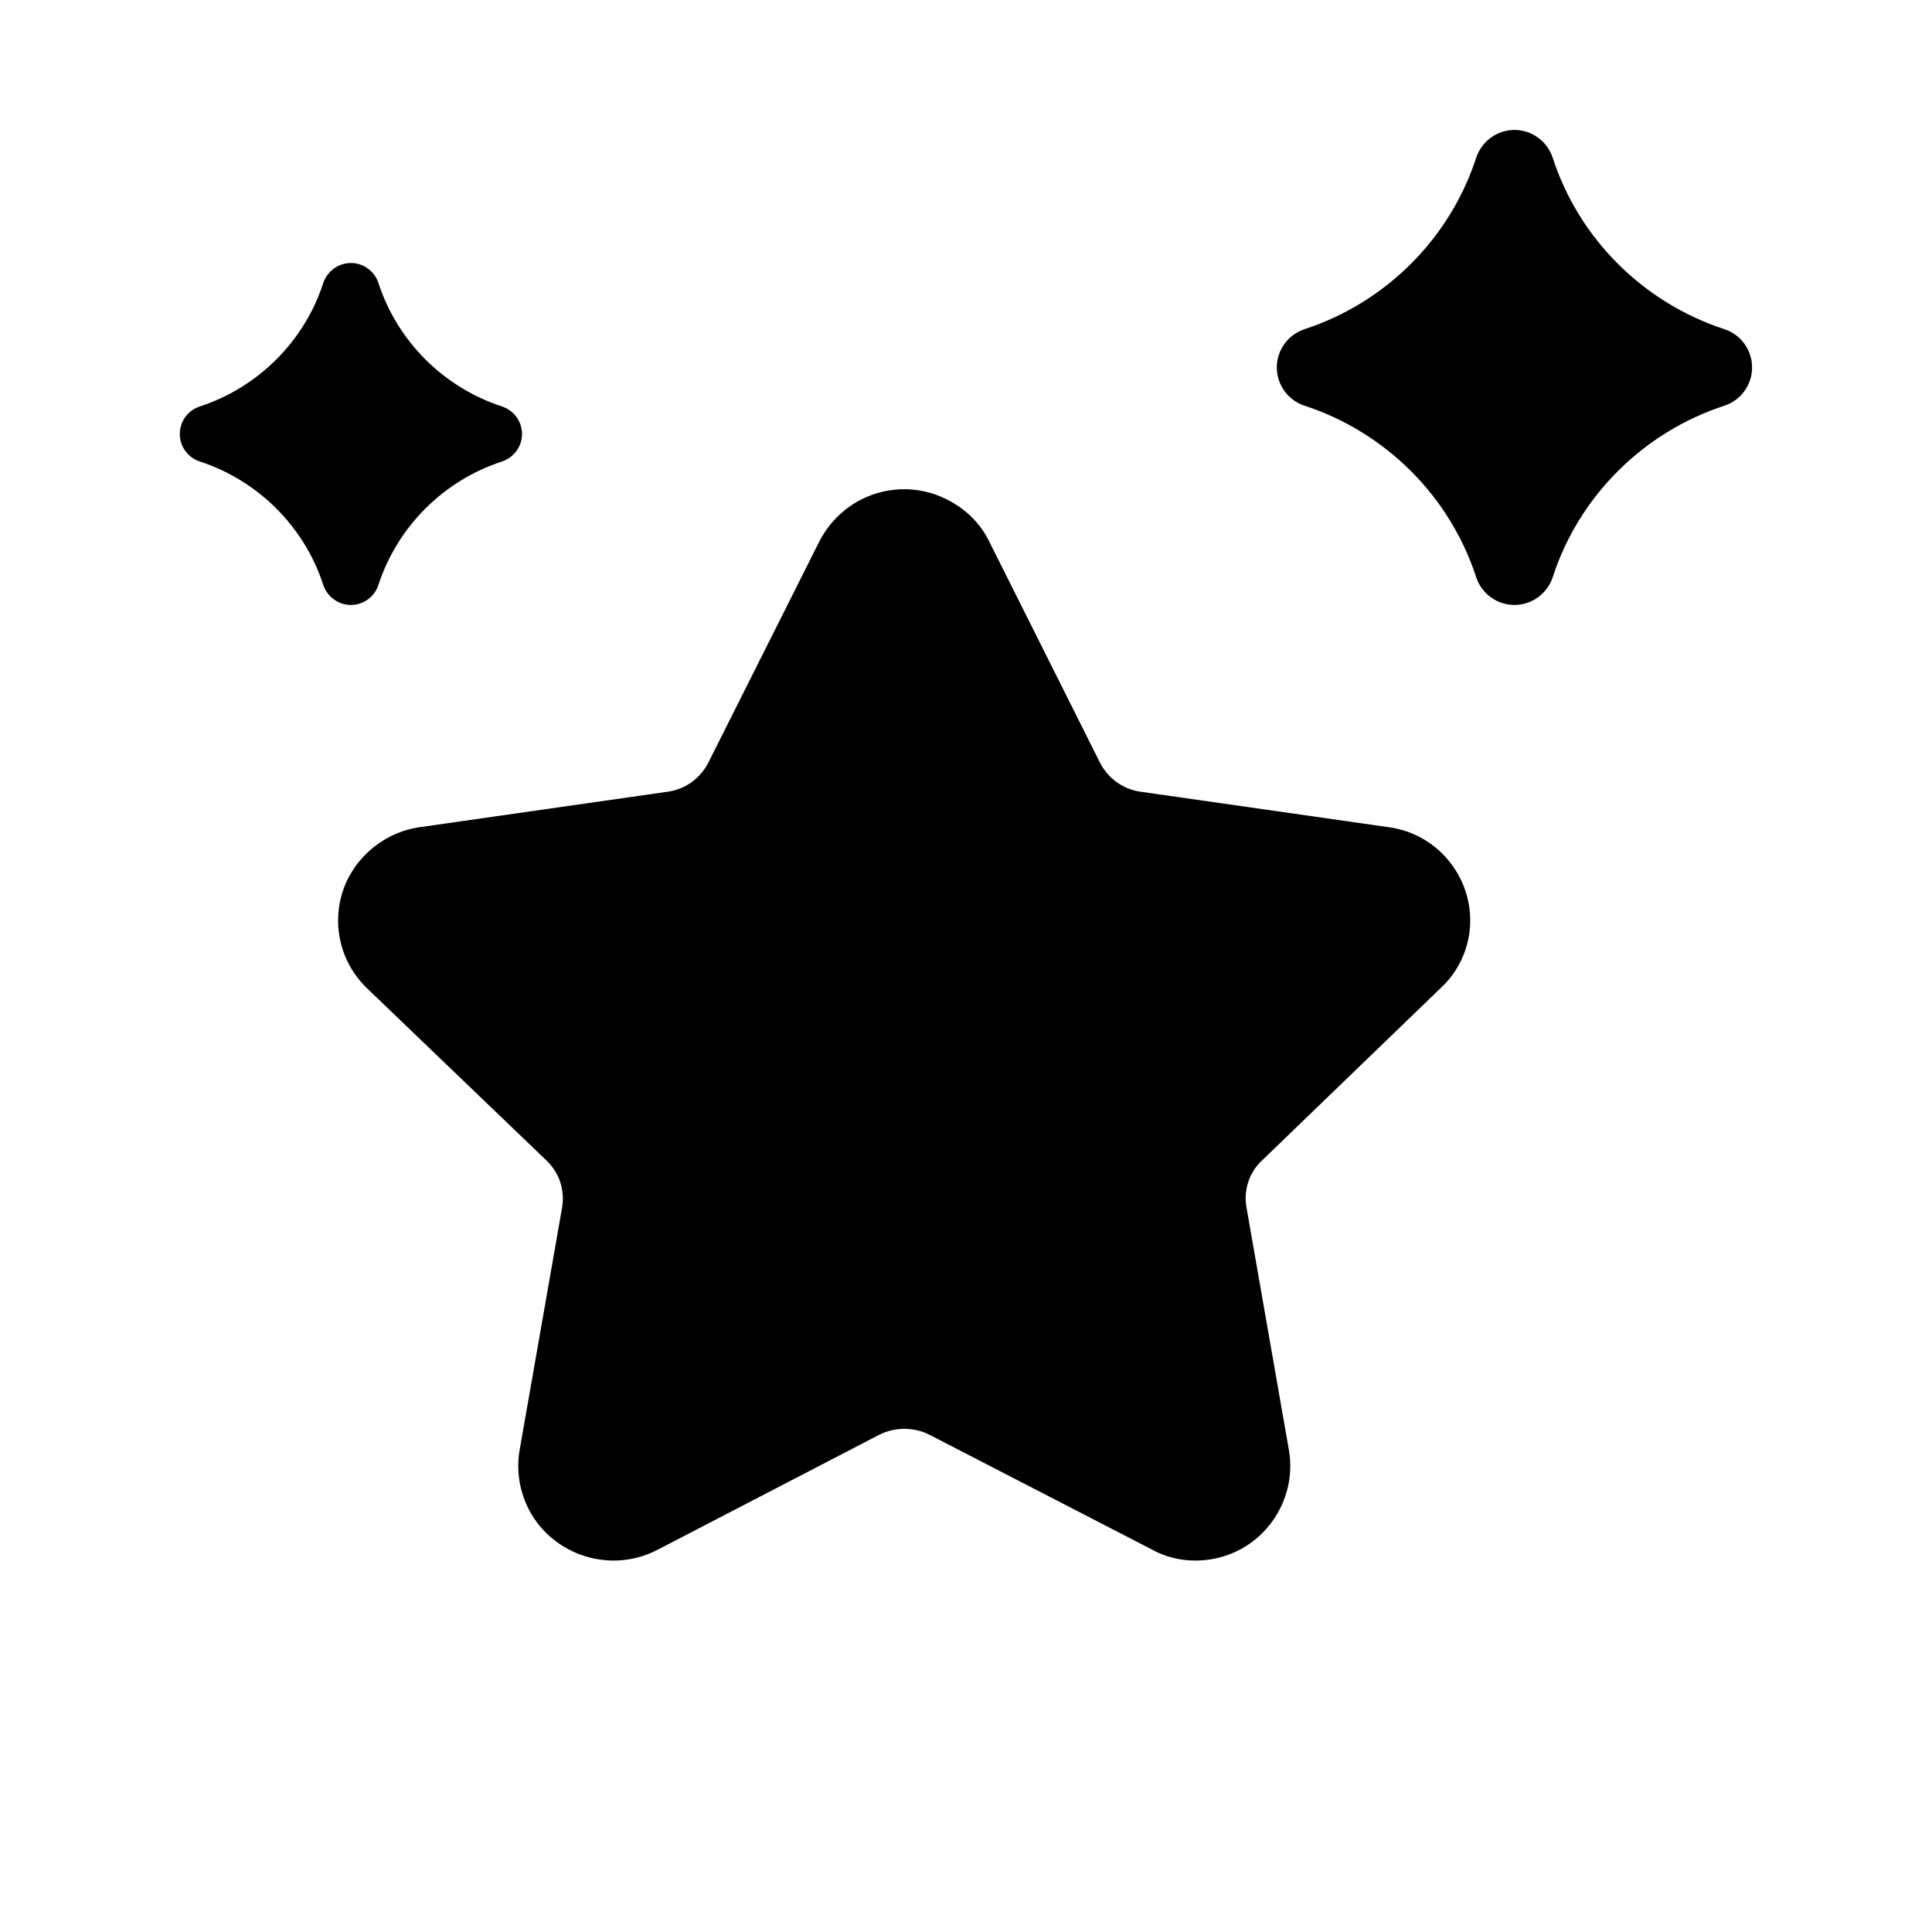 <svg width="16" height="16" viewBox="0 0 16 16" fill="none" xmlns="http://www.w3.org/2000/svg">
<path fill-rule="evenodd" clip-rule="evenodd" d="M11.504 6.851L9.448 6.557C9.303 6.538 9.176 6.447 9.109 6.315L8.191 4.482C8.119 4.336 8.005 4.222 7.853 4.142C7.666 4.044 7.452 4.025 7.251 4.088C7.05 4.152 6.885 4.292 6.787 4.481L5.867 6.314C5.8 6.447 5.673 6.538 5.527 6.557L3.472 6.851C3.3 6.876 3.139 6.96 3.018 7.086C2.874 7.234 2.797 7.429 2.8 7.636C2.804 7.844 2.888 8.038 3.038 8.183L4.525 9.61C4.633 9.713 4.679 9.855 4.655 10.001L4.302 12.016C4.275 12.184 4.303 12.353 4.383 12.508C4.585 12.884 5.057 13.034 5.441 12.837L7.278 11.884C7.41 11.816 7.569 11.816 7.701 11.884L9.531 12.828C9.643 12.892 9.769 12.924 9.901 12.924C9.942 12.924 9.984 12.92 10.026 12.914C10.232 12.881 10.413 12.77 10.536 12.6C10.659 12.429 10.709 12.222 10.675 12.014L10.323 10C10.297 9.855 10.346 9.707 10.453 9.609L11.937 8.177C12.063 8.059 12.145 7.898 12.169 7.724C12.225 7.301 11.926 6.909 11.504 6.851Z" fill="black"/>
<path fill-rule="evenodd" clip-rule="evenodd" d="M14.28 2.726C13.608 2.506 13.076 1.976 12.859 1.307C12.814 1.17 12.686 1.076 12.542 1.076C12.398 1.076 12.27 1.17 12.225 1.307C12.007 1.976 11.476 2.506 10.804 2.726C10.667 2.771 10.574 2.899 10.574 3.043C10.574 3.187 10.667 3.315 10.804 3.36C11.476 3.58 12.007 4.11 12.225 4.78C12.27 4.917 12.398 5.01 12.542 5.01C12.686 5.01 12.814 4.916 12.859 4.78C13.076 4.11 13.608 3.58 14.28 3.36C14.418 3.315 14.51 3.187 14.51 3.043C14.51 2.899 14.418 2.771 14.28 2.726Z" fill="black"/>
<path fill-rule="evenodd" clip-rule="evenodd" d="M3.134 4.844C3.291 4.362 3.673 3.98 4.157 3.822C4.255 3.79 4.323 3.698 4.323 3.594C4.323 3.49 4.255 3.398 4.157 3.366C3.673 3.208 3.291 2.826 3.134 2.344C3.102 2.246 3.01 2.178 2.906 2.178C2.802 2.178 2.71 2.246 2.677 2.344C2.521 2.826 2.138 3.208 1.655 3.366C1.556 3.398 1.489 3.49 1.489 3.594C1.489 3.698 1.556 3.79 1.655 3.822C2.138 3.98 2.521 4.362 2.677 4.844C2.71 4.942 2.802 5.01 2.906 5.01C3.01 5.01 3.102 4.942 3.134 4.844Z" fill="black"/>
</svg>
